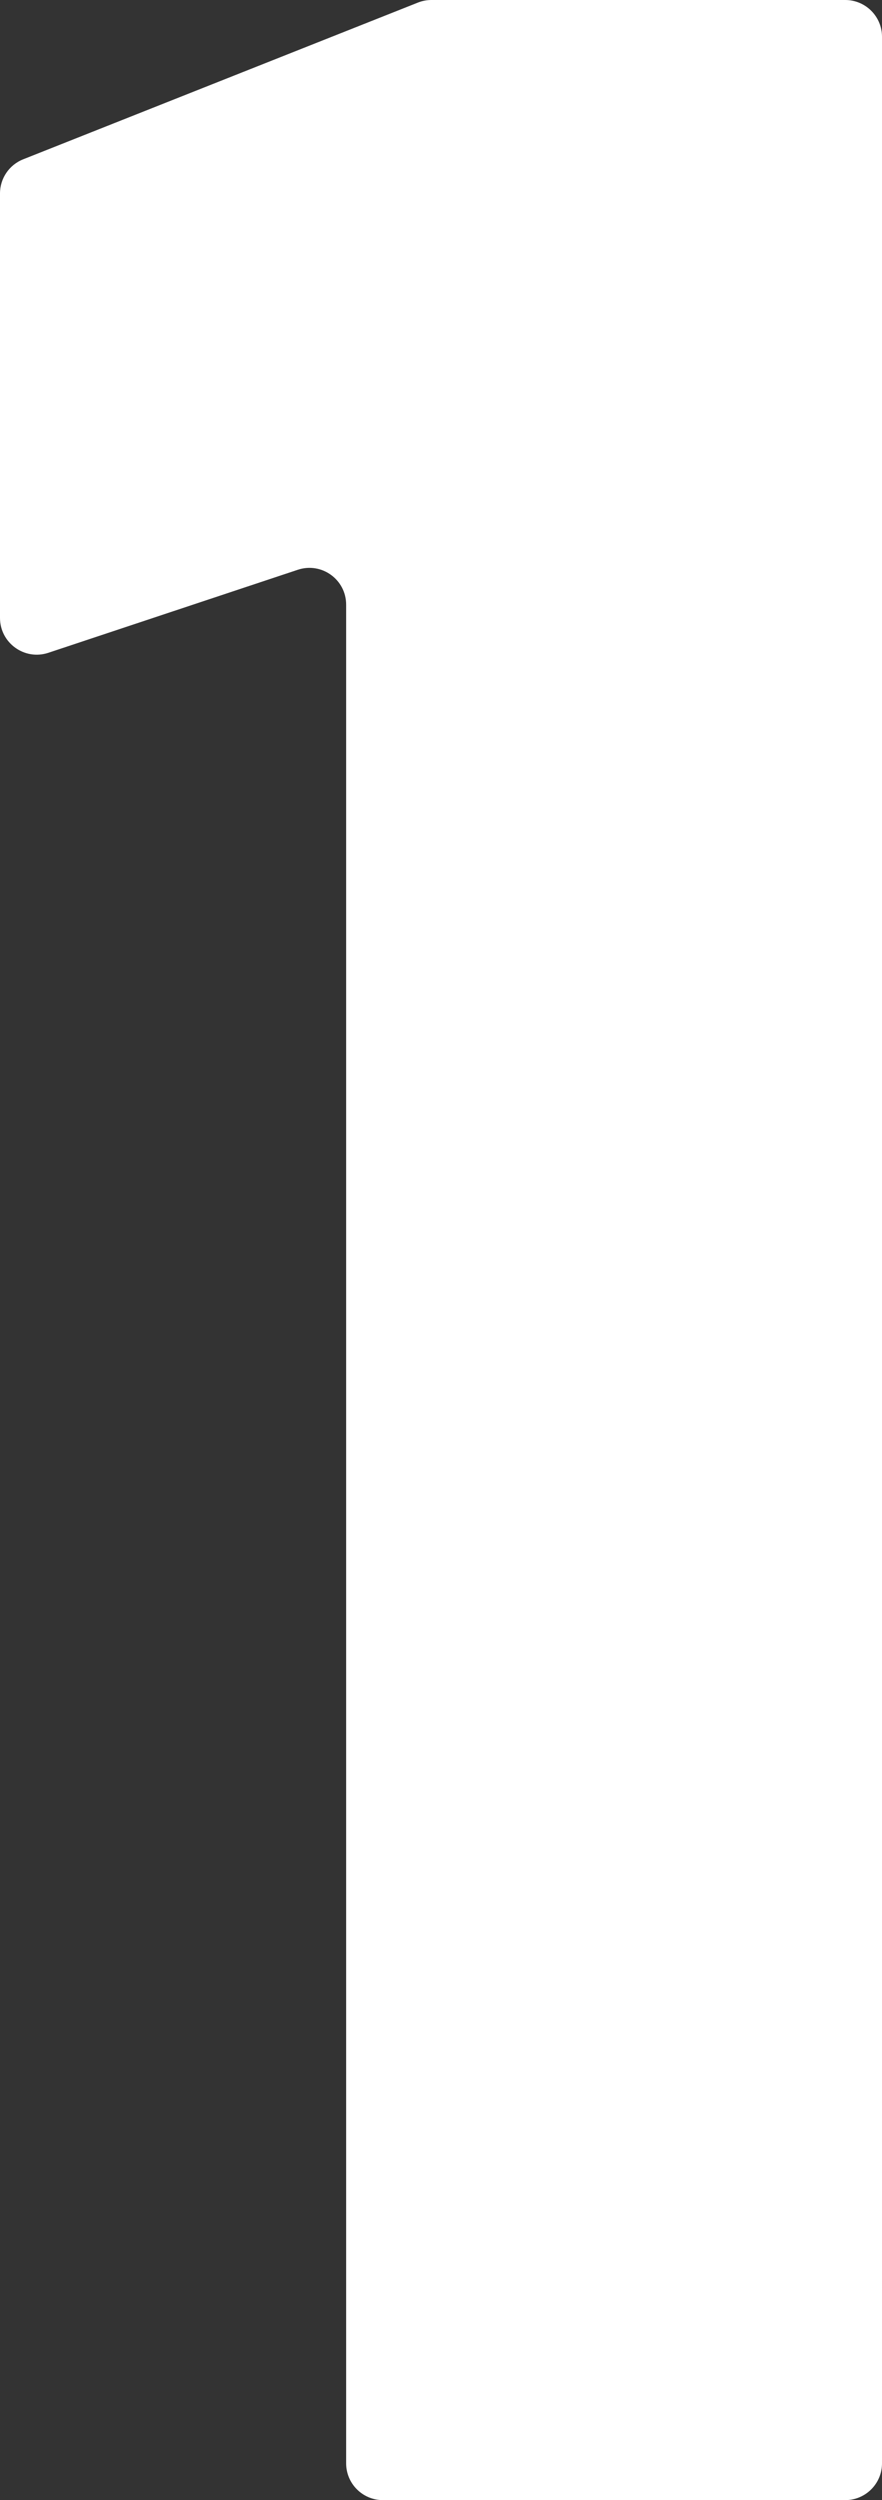 <svg width="24" height="68" viewBox="0 0 24 68" fill="none" xmlns="http://www.w3.org/2000/svg">
<rect x="0" y="0" width="24" height="68" fill="#333333" stroke="none"/>
<path d="M24 67C24 67.552 23.552 68 23 68H10.419C9.867 68 9.419 67.552 9.419 67V16.446C9.419 15.763 8.751 15.281 8.103 15.497L1.316 17.755C0.668 17.97 0 17.488 0 16.806V5.262C0 4.852 0.25 4.484 0.631 4.333L11.37 0.071C11.487 0.024 11.613 0 11.739 0H23C23.552 0 24 0.448 24 1V67Z" fill="white"/>
</svg>
